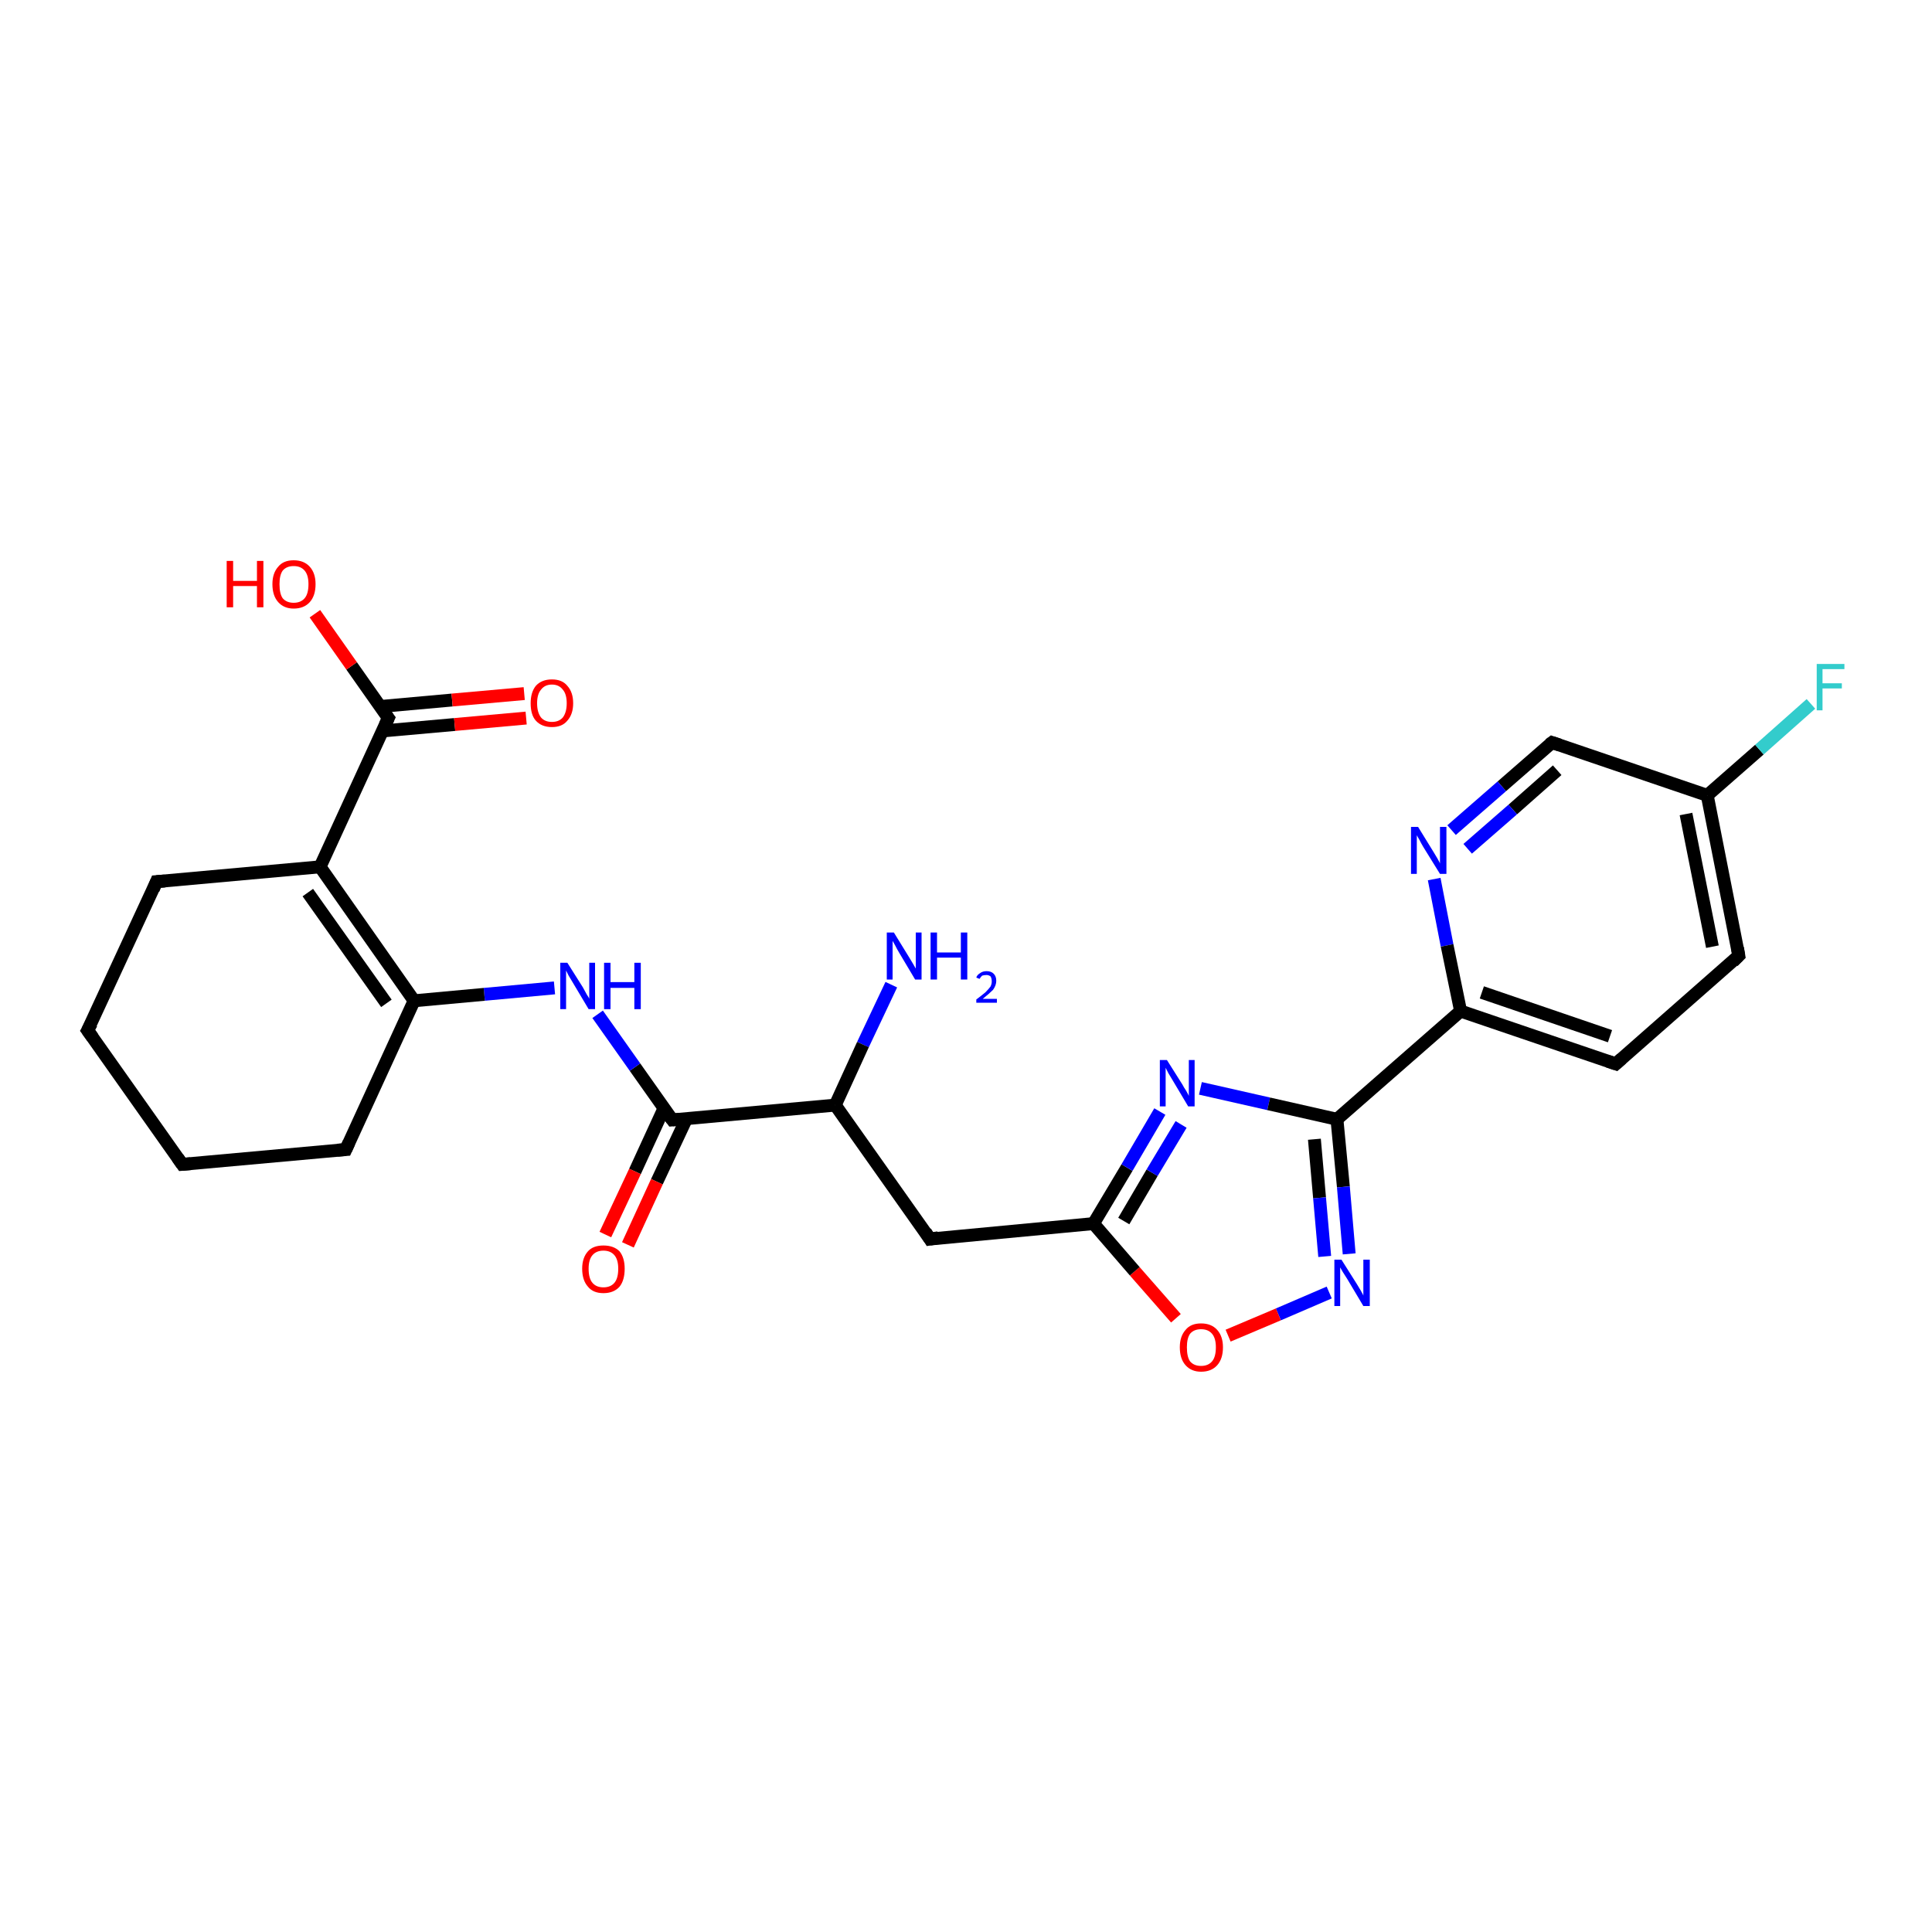 <?xml version='1.0' encoding='iso-8859-1'?>
<svg version='1.1' baseProfile='full'
              xmlns='http://www.w3.org/2000/svg'
                      xmlns:rdkit='http://www.rdkit.org/xml'
                      xmlns:xlink='http://www.w3.org/1999/xlink'
                  xml:space='preserve'
width='300px' height='300px' viewBox='0 0 300 300'>
<!-- END OF HEADER -->
<rect style='opacity:1.0;fill:#FFFFFF;stroke:none' width='300.0' height='300.0' x='0.0' y='0.0'> </rect>
<path class='bond-0 atom-0 atom-1' d='M 138.4,152.9 L 134.0,162.2' style='fill:none;fill-rule:evenodd;stroke:#0000FF;stroke-width:2.0px;stroke-linecap:butt;stroke-linejoin:miter;stroke-opacity:1' />
<path class='bond-0 atom-0 atom-1' d='M 134.0,162.2 L 129.7,171.6' style='fill:none;fill-rule:evenodd;stroke:#000000;stroke-width:2.0px;stroke-linecap:butt;stroke-linejoin:miter;stroke-opacity:1' />
<path class='bond-1 atom-1 atom-2' d='M 129.7,171.6 L 144.4,192.4' style='fill:none;fill-rule:evenodd;stroke:#000000;stroke-width:2.0px;stroke-linecap:butt;stroke-linejoin:miter;stroke-opacity:1' />
<path class='bond-2 atom-2 atom-3' d='M 144.4,192.4 L 169.8,190.0' style='fill:none;fill-rule:evenodd;stroke:#000000;stroke-width:2.0px;stroke-linecap:butt;stroke-linejoin:miter;stroke-opacity:1' />
<path class='bond-3 atom-3 atom-4' d='M 169.8,190.0 L 175.0,181.3' style='fill:none;fill-rule:evenodd;stroke:#000000;stroke-width:2.0px;stroke-linecap:butt;stroke-linejoin:miter;stroke-opacity:1' />
<path class='bond-3 atom-3 atom-4' d='M 175.0,181.3 L 180.1,172.6' style='fill:none;fill-rule:evenodd;stroke:#0000FF;stroke-width:2.0px;stroke-linecap:butt;stroke-linejoin:miter;stroke-opacity:1' />
<path class='bond-3 atom-3 atom-4' d='M 174.5,189.6 L 178.9,182.1' style='fill:none;fill-rule:evenodd;stroke:#000000;stroke-width:2.0px;stroke-linecap:butt;stroke-linejoin:miter;stroke-opacity:1' />
<path class='bond-3 atom-3 atom-4' d='M 178.9,182.1 L 183.4,174.6' style='fill:none;fill-rule:evenodd;stroke:#0000FF;stroke-width:2.0px;stroke-linecap:butt;stroke-linejoin:miter;stroke-opacity:1' />
<path class='bond-4 atom-4 atom-5' d='M 186.4,169.0 L 197.0,171.4' style='fill:none;fill-rule:evenodd;stroke:#0000FF;stroke-width:2.0px;stroke-linecap:butt;stroke-linejoin:miter;stroke-opacity:1' />
<path class='bond-4 atom-4 atom-5' d='M 197.0,171.4 L 207.6,173.8' style='fill:none;fill-rule:evenodd;stroke:#000000;stroke-width:2.0px;stroke-linecap:butt;stroke-linejoin:miter;stroke-opacity:1' />
<path class='bond-5 atom-5 atom-6' d='M 207.6,173.8 L 208.6,184.3' style='fill:none;fill-rule:evenodd;stroke:#000000;stroke-width:2.0px;stroke-linecap:butt;stroke-linejoin:miter;stroke-opacity:1' />
<path class='bond-5 atom-5 atom-6' d='M 208.6,184.3 L 209.5,194.7' style='fill:none;fill-rule:evenodd;stroke:#0000FF;stroke-width:2.0px;stroke-linecap:butt;stroke-linejoin:miter;stroke-opacity:1' />
<path class='bond-5 atom-5 atom-6' d='M 204.1,176.9 L 204.9,186.0' style='fill:none;fill-rule:evenodd;stroke:#000000;stroke-width:2.0px;stroke-linecap:butt;stroke-linejoin:miter;stroke-opacity:1' />
<path class='bond-5 atom-5 atom-6' d='M 204.9,186.0 L 205.7,195.1' style='fill:none;fill-rule:evenodd;stroke:#0000FF;stroke-width:2.0px;stroke-linecap:butt;stroke-linejoin:miter;stroke-opacity:1' />
<path class='bond-6 atom-6 atom-7' d='M 206.4,200.7 L 198.5,204.1' style='fill:none;fill-rule:evenodd;stroke:#0000FF;stroke-width:2.0px;stroke-linecap:butt;stroke-linejoin:miter;stroke-opacity:1' />
<path class='bond-6 atom-6 atom-7' d='M 198.5,204.1 L 190.7,207.4' style='fill:none;fill-rule:evenodd;stroke:#FF0000;stroke-width:2.0px;stroke-linecap:butt;stroke-linejoin:miter;stroke-opacity:1' />
<path class='bond-7 atom-5 atom-8' d='M 207.6,173.8 L 226.8,157.0' style='fill:none;fill-rule:evenodd;stroke:#000000;stroke-width:2.0px;stroke-linecap:butt;stroke-linejoin:miter;stroke-opacity:1' />
<path class='bond-8 atom-8 atom-9' d='M 226.8,157.0 L 250.9,165.2' style='fill:none;fill-rule:evenodd;stroke:#000000;stroke-width:2.0px;stroke-linecap:butt;stroke-linejoin:miter;stroke-opacity:1' />
<path class='bond-8 atom-8 atom-9' d='M 230.1,154.1 L 250.0,160.9' style='fill:none;fill-rule:evenodd;stroke:#000000;stroke-width:2.0px;stroke-linecap:butt;stroke-linejoin:miter;stroke-opacity:1' />
<path class='bond-9 atom-9 atom-10' d='M 250.9,165.2 L 270.0,148.4' style='fill:none;fill-rule:evenodd;stroke:#000000;stroke-width:2.0px;stroke-linecap:butt;stroke-linejoin:miter;stroke-opacity:1' />
<path class='bond-10 atom-10 atom-11' d='M 270.0,148.4 L 265.1,123.5' style='fill:none;fill-rule:evenodd;stroke:#000000;stroke-width:2.0px;stroke-linecap:butt;stroke-linejoin:miter;stroke-opacity:1' />
<path class='bond-10 atom-10 atom-11' d='M 265.9,147.0 L 261.8,126.4' style='fill:none;fill-rule:evenodd;stroke:#000000;stroke-width:2.0px;stroke-linecap:butt;stroke-linejoin:miter;stroke-opacity:1' />
<path class='bond-11 atom-11 atom-12' d='M 265.1,123.5 L 273.2,116.4' style='fill:none;fill-rule:evenodd;stroke:#000000;stroke-width:2.0px;stroke-linecap:butt;stroke-linejoin:miter;stroke-opacity:1' />
<path class='bond-11 atom-11 atom-12' d='M 273.2,116.4 L 281.2,109.3' style='fill:none;fill-rule:evenodd;stroke:#33CCCC;stroke-width:2.0px;stroke-linecap:butt;stroke-linejoin:miter;stroke-opacity:1' />
<path class='bond-12 atom-11 atom-13' d='M 265.1,123.5 L 241.0,115.3' style='fill:none;fill-rule:evenodd;stroke:#000000;stroke-width:2.0px;stroke-linecap:butt;stroke-linejoin:miter;stroke-opacity:1' />
<path class='bond-13 atom-13 atom-14' d='M 241.0,115.3 L 233.2,122.1' style='fill:none;fill-rule:evenodd;stroke:#000000;stroke-width:2.0px;stroke-linecap:butt;stroke-linejoin:miter;stroke-opacity:1' />
<path class='bond-13 atom-13 atom-14' d='M 233.2,122.1 L 225.4,128.9' style='fill:none;fill-rule:evenodd;stroke:#0000FF;stroke-width:2.0px;stroke-linecap:butt;stroke-linejoin:miter;stroke-opacity:1' />
<path class='bond-13 atom-13 atom-14' d='M 241.8,119.6 L 234.9,125.7' style='fill:none;fill-rule:evenodd;stroke:#000000;stroke-width:2.0px;stroke-linecap:butt;stroke-linejoin:miter;stroke-opacity:1' />
<path class='bond-13 atom-13 atom-14' d='M 234.9,125.7 L 227.9,131.8' style='fill:none;fill-rule:evenodd;stroke:#0000FF;stroke-width:2.0px;stroke-linecap:butt;stroke-linejoin:miter;stroke-opacity:1' />
<path class='bond-14 atom-1 atom-15' d='M 129.7,171.6 L 104.4,173.9' style='fill:none;fill-rule:evenodd;stroke:#000000;stroke-width:2.0px;stroke-linecap:butt;stroke-linejoin:miter;stroke-opacity:1' />
<path class='bond-15 atom-15 atom-16' d='M 103.1,172.1 L 98.6,181.9' style='fill:none;fill-rule:evenodd;stroke:#000000;stroke-width:2.0px;stroke-linecap:butt;stroke-linejoin:miter;stroke-opacity:1' />
<path class='bond-15 atom-15 atom-16' d='M 98.6,181.9 L 94.0,191.7' style='fill:none;fill-rule:evenodd;stroke:#FF0000;stroke-width:2.0px;stroke-linecap:butt;stroke-linejoin:miter;stroke-opacity:1' />
<path class='bond-15 atom-15 atom-16' d='M 106.6,173.7 L 102.0,183.5' style='fill:none;fill-rule:evenodd;stroke:#000000;stroke-width:2.0px;stroke-linecap:butt;stroke-linejoin:miter;stroke-opacity:1' />
<path class='bond-15 atom-15 atom-16' d='M 102.0,183.5 L 97.5,193.3' style='fill:none;fill-rule:evenodd;stroke:#FF0000;stroke-width:2.0px;stroke-linecap:butt;stroke-linejoin:miter;stroke-opacity:1' />
<path class='bond-16 atom-15 atom-17' d='M 104.4,173.9 L 98.6,165.7' style='fill:none;fill-rule:evenodd;stroke:#000000;stroke-width:2.0px;stroke-linecap:butt;stroke-linejoin:miter;stroke-opacity:1' />
<path class='bond-16 atom-15 atom-17' d='M 98.6,165.7 L 92.8,157.5' style='fill:none;fill-rule:evenodd;stroke:#0000FF;stroke-width:2.0px;stroke-linecap:butt;stroke-linejoin:miter;stroke-opacity:1' />
<path class='bond-17 atom-17 atom-18' d='M 86.1,153.4 L 75.2,154.4' style='fill:none;fill-rule:evenodd;stroke:#0000FF;stroke-width:2.0px;stroke-linecap:butt;stroke-linejoin:miter;stroke-opacity:1' />
<path class='bond-17 atom-17 atom-18' d='M 75.2,154.4 L 64.3,155.4' style='fill:none;fill-rule:evenodd;stroke:#000000;stroke-width:2.0px;stroke-linecap:butt;stroke-linejoin:miter;stroke-opacity:1' />
<path class='bond-18 atom-18 atom-19' d='M 64.3,155.4 L 49.7,134.6' style='fill:none;fill-rule:evenodd;stroke:#000000;stroke-width:2.0px;stroke-linecap:butt;stroke-linejoin:miter;stroke-opacity:1' />
<path class='bond-18 atom-18 atom-19' d='M 60.0,155.8 L 47.8,138.6' style='fill:none;fill-rule:evenodd;stroke:#000000;stroke-width:2.0px;stroke-linecap:butt;stroke-linejoin:miter;stroke-opacity:1' />
<path class='bond-19 atom-19 atom-20' d='M 49.7,134.6 L 24.3,136.9' style='fill:none;fill-rule:evenodd;stroke:#000000;stroke-width:2.0px;stroke-linecap:butt;stroke-linejoin:miter;stroke-opacity:1' />
<path class='bond-20 atom-20 atom-21' d='M 24.3,136.9 L 13.6,160.0' style='fill:none;fill-rule:evenodd;stroke:#000000;stroke-width:2.0px;stroke-linecap:butt;stroke-linejoin:miter;stroke-opacity:1' />
<path class='bond-21 atom-21 atom-22' d='M 13.6,160.0 L 28.3,180.8' style='fill:none;fill-rule:evenodd;stroke:#000000;stroke-width:2.0px;stroke-linecap:butt;stroke-linejoin:miter;stroke-opacity:1' />
<path class='bond-22 atom-22 atom-23' d='M 28.3,180.8 L 53.7,178.5' style='fill:none;fill-rule:evenodd;stroke:#000000;stroke-width:2.0px;stroke-linecap:butt;stroke-linejoin:miter;stroke-opacity:1' />
<path class='bond-23 atom-19 atom-24' d='M 49.7,134.6 L 60.3,111.5' style='fill:none;fill-rule:evenodd;stroke:#000000;stroke-width:2.0px;stroke-linecap:butt;stroke-linejoin:miter;stroke-opacity:1' />
<path class='bond-24 atom-24 atom-25' d='M 60.3,111.5 L 54.6,103.4' style='fill:none;fill-rule:evenodd;stroke:#000000;stroke-width:2.0px;stroke-linecap:butt;stroke-linejoin:miter;stroke-opacity:1' />
<path class='bond-24 atom-24 atom-25' d='M 54.6,103.4 L 48.9,95.3' style='fill:none;fill-rule:evenodd;stroke:#FF0000;stroke-width:2.0px;stroke-linecap:butt;stroke-linejoin:miter;stroke-opacity:1' />
<path class='bond-25 atom-24 atom-26' d='M 59.4,113.5 L 70.6,112.5' style='fill:none;fill-rule:evenodd;stroke:#000000;stroke-width:2.0px;stroke-linecap:butt;stroke-linejoin:miter;stroke-opacity:1' />
<path class='bond-25 atom-24 atom-26' d='M 70.6,112.5 L 81.7,111.5' style='fill:none;fill-rule:evenodd;stroke:#FF0000;stroke-width:2.0px;stroke-linecap:butt;stroke-linejoin:miter;stroke-opacity:1' />
<path class='bond-25 atom-24 atom-26' d='M 59.1,109.7 L 70.2,108.7' style='fill:none;fill-rule:evenodd;stroke:#000000;stroke-width:2.0px;stroke-linecap:butt;stroke-linejoin:miter;stroke-opacity:1' />
<path class='bond-25 atom-24 atom-26' d='M 70.2,108.7 L 81.4,107.7' style='fill:none;fill-rule:evenodd;stroke:#FF0000;stroke-width:2.0px;stroke-linecap:butt;stroke-linejoin:miter;stroke-opacity:1' />
<path class='bond-26 atom-7 atom-3' d='M 182.6,204.7 L 176.2,197.4' style='fill:none;fill-rule:evenodd;stroke:#FF0000;stroke-width:2.0px;stroke-linecap:butt;stroke-linejoin:miter;stroke-opacity:1' />
<path class='bond-26 atom-7 atom-3' d='M 176.2,197.4 L 169.8,190.0' style='fill:none;fill-rule:evenodd;stroke:#000000;stroke-width:2.0px;stroke-linecap:butt;stroke-linejoin:miter;stroke-opacity:1' />
<path class='bond-27 atom-14 atom-8' d='M 222.7,136.5 L 224.7,146.8' style='fill:none;fill-rule:evenodd;stroke:#0000FF;stroke-width:2.0px;stroke-linecap:butt;stroke-linejoin:miter;stroke-opacity:1' />
<path class='bond-27 atom-14 atom-8' d='M 224.7,146.8 L 226.8,157.0' style='fill:none;fill-rule:evenodd;stroke:#000000;stroke-width:2.0px;stroke-linecap:butt;stroke-linejoin:miter;stroke-opacity:1' />
<path class='bond-28 atom-23 atom-18' d='M 53.7,178.5 L 64.3,155.4' style='fill:none;fill-rule:evenodd;stroke:#000000;stroke-width:2.0px;stroke-linecap:butt;stroke-linejoin:miter;stroke-opacity:1' />
<path d='M 143.7,191.3 L 144.4,192.4 L 145.7,192.2' style='fill:none;stroke:#000000;stroke-width:2.0px;stroke-linecap:butt;stroke-linejoin:miter;stroke-opacity:1;' />
<path d='M 249.7,164.8 L 250.9,165.2 L 251.8,164.4' style='fill:none;stroke:#000000;stroke-width:2.0px;stroke-linecap:butt;stroke-linejoin:miter;stroke-opacity:1;' />
<path d='M 269.1,149.3 L 270.0,148.4 L 269.8,147.2' style='fill:none;stroke:#000000;stroke-width:2.0px;stroke-linecap:butt;stroke-linejoin:miter;stroke-opacity:1;' />
<path d='M 242.2,115.7 L 241.0,115.3 L 240.6,115.6' style='fill:none;stroke:#000000;stroke-width:2.0px;stroke-linecap:butt;stroke-linejoin:miter;stroke-opacity:1;' />
<path d='M 105.6,173.8 L 104.4,173.9 L 104.1,173.5' style='fill:none;stroke:#000000;stroke-width:2.0px;stroke-linecap:butt;stroke-linejoin:miter;stroke-opacity:1;' />
<path d='M 25.6,136.8 L 24.3,136.9 L 23.8,138.1' style='fill:none;stroke:#000000;stroke-width:2.0px;stroke-linecap:butt;stroke-linejoin:miter;stroke-opacity:1;' />
<path d='M 14.2,158.9 L 13.6,160.0 L 14.4,161.1' style='fill:none;stroke:#000000;stroke-width:2.0px;stroke-linecap:butt;stroke-linejoin:miter;stroke-opacity:1;' />
<path d='M 27.6,179.8 L 28.3,180.8 L 29.6,180.7' style='fill:none;stroke:#000000;stroke-width:2.0px;stroke-linecap:butt;stroke-linejoin:miter;stroke-opacity:1;' />
<path d='M 52.4,178.6 L 53.7,178.5 L 54.2,177.4' style='fill:none;stroke:#000000;stroke-width:2.0px;stroke-linecap:butt;stroke-linejoin:miter;stroke-opacity:1;' />
<path d='M 59.8,112.6 L 60.3,111.5 L 60.0,111.1' style='fill:none;stroke:#000000;stroke-width:2.0px;stroke-linecap:butt;stroke-linejoin:miter;stroke-opacity:1;' />
<path class='atom-0' d='M 138.8 144.8
L 141.2 148.7
Q 141.4 149.0, 141.8 149.7
Q 142.2 150.4, 142.2 150.4
L 142.2 144.8
L 143.1 144.8
L 143.1 152.1
L 142.1 152.1
L 139.6 147.9
Q 139.3 147.4, 139.0 146.8
Q 138.7 146.3, 138.6 146.1
L 138.6 152.1
L 137.7 152.1
L 137.7 144.8
L 138.8 144.8
' fill='#0000FF'/>
<path class='atom-0' d='M 144.5 144.8
L 145.5 144.8
L 145.5 147.9
L 149.2 147.9
L 149.2 144.8
L 150.2 144.8
L 150.2 152.1
L 149.2 152.1
L 149.2 148.7
L 145.5 148.7
L 145.5 152.1
L 144.5 152.1
L 144.5 144.8
' fill='#0000FF'/>
<path class='atom-0' d='M 151.6 151.8
Q 151.7 151.4, 152.2 151.1
Q 152.6 150.8, 153.2 150.8
Q 153.9 150.8, 154.3 151.2
Q 154.7 151.6, 154.7 152.3
Q 154.7 153.0, 154.2 153.7
Q 153.6 154.3, 152.6 155.1
L 154.8 155.1
L 154.8 155.7
L 151.6 155.7
L 151.6 155.2
Q 152.4 154.6, 153.0 154.1
Q 153.5 153.6, 153.8 153.2
Q 154.0 152.8, 154.0 152.4
Q 154.0 151.9, 153.8 151.6
Q 153.5 151.4, 153.2 151.4
Q 152.8 151.4, 152.5 151.5
Q 152.3 151.7, 152.1 152.0
L 151.6 151.8
' fill='#0000FF'/>
<path class='atom-4' d='M 181.2 164.6
L 183.6 168.4
Q 183.8 168.8, 184.2 169.4
Q 184.6 170.1, 184.6 170.2
L 184.6 164.6
L 185.5 164.6
L 185.5 171.8
L 184.5 171.8
L 182.0 167.6
Q 181.7 167.1, 181.4 166.6
Q 181.1 166.0, 181.0 165.8
L 181.0 171.8
L 180.1 171.8
L 180.1 164.6
L 181.2 164.6
' fill='#0000FF'/>
<path class='atom-6' d='M 208.3 195.6
L 210.7 199.4
Q 210.9 199.7, 211.3 200.4
Q 211.7 201.1, 211.7 201.2
L 211.7 195.6
L 212.7 195.6
L 212.7 202.8
L 211.7 202.8
L 209.2 198.6
Q 208.9 198.1, 208.5 197.5
Q 208.2 197.0, 208.1 196.8
L 208.1 202.8
L 207.2 202.8
L 207.2 195.6
L 208.3 195.6
' fill='#0000FF'/>
<path class='atom-7' d='M 183.2 209.2
Q 183.2 207.5, 184.1 206.5
Q 184.9 205.5, 186.5 205.5
Q 188.1 205.5, 189.0 206.5
Q 189.9 207.5, 189.9 209.2
Q 189.9 211.0, 189.0 212.0
Q 188.1 213.0, 186.5 213.0
Q 185.0 213.0, 184.1 212.0
Q 183.2 211.0, 183.2 209.2
M 186.5 212.1
Q 187.6 212.1, 188.2 211.4
Q 188.8 210.7, 188.8 209.2
Q 188.8 207.8, 188.2 207.1
Q 187.6 206.4, 186.5 206.4
Q 185.4 206.4, 184.8 207.1
Q 184.3 207.8, 184.3 209.2
Q 184.3 210.7, 184.8 211.4
Q 185.4 212.1, 186.5 212.1
' fill='#FF0000'/>
<path class='atom-12' d='M 282.1 103.1
L 286.4 103.1
L 286.4 103.9
L 283.0 103.9
L 283.0 106.1
L 286.0 106.1
L 286.0 106.9
L 283.0 106.9
L 283.0 110.3
L 282.1 110.3
L 282.1 103.1
' fill='#33CCCC'/>
<path class='atom-14' d='M 220.2 128.4
L 222.6 132.3
Q 222.8 132.6, 223.2 133.3
Q 223.6 134.0, 223.6 134.1
L 223.6 128.4
L 224.6 128.4
L 224.6 135.7
L 223.6 135.7
L 221.0 131.5
Q 220.7 131.0, 220.4 130.4
Q 220.1 129.9, 220.0 129.7
L 220.0 135.7
L 219.1 135.7
L 219.1 128.4
L 220.2 128.4
' fill='#0000FF'/>
<path class='atom-16' d='M 90.4 197.0
Q 90.4 195.3, 91.3 194.3
Q 92.1 193.4, 93.7 193.4
Q 95.3 193.4, 96.2 194.3
Q 97.0 195.3, 97.0 197.0
Q 97.0 198.8, 96.2 199.8
Q 95.3 200.8, 93.7 200.8
Q 92.1 200.8, 91.3 199.8
Q 90.4 198.8, 90.4 197.0
M 93.7 199.9
Q 94.8 199.9, 95.4 199.2
Q 96.0 198.5, 96.0 197.0
Q 96.0 195.6, 95.4 194.9
Q 94.8 194.2, 93.7 194.2
Q 92.6 194.2, 92.0 194.9
Q 91.4 195.6, 91.4 197.0
Q 91.4 198.5, 92.0 199.2
Q 92.6 199.9, 93.7 199.9
' fill='#FF0000'/>
<path class='atom-17' d='M 88.1 149.5
L 90.5 153.3
Q 90.7 153.7, 91.1 154.4
Q 91.5 155.0, 91.5 155.1
L 91.5 149.5
L 92.4 149.5
L 92.4 156.7
L 91.4 156.7
L 88.9 152.5
Q 88.6 152.0, 88.3 151.5
Q 88.0 150.9, 87.9 150.7
L 87.9 156.7
L 87.0 156.7
L 87.0 149.5
L 88.1 149.5
' fill='#0000FF'/>
<path class='atom-17' d='M 93.8 149.5
L 94.8 149.5
L 94.8 152.5
L 98.5 152.5
L 98.5 149.5
L 99.5 149.5
L 99.5 156.7
L 98.5 156.7
L 98.5 153.4
L 94.8 153.4
L 94.8 156.7
L 93.8 156.7
L 93.8 149.5
' fill='#0000FF'/>
<path class='atom-25' d='M 35.2 87.1
L 36.2 87.1
L 36.2 90.2
L 39.9 90.2
L 39.9 87.1
L 40.9 87.1
L 40.9 94.3
L 39.9 94.3
L 39.9 91.0
L 36.2 91.0
L 36.2 94.3
L 35.2 94.3
L 35.2 87.1
' fill='#FF0000'/>
<path class='atom-25' d='M 42.3 90.7
Q 42.3 89.0, 43.2 88.0
Q 44.0 87.0, 45.6 87.0
Q 47.2 87.0, 48.1 88.0
Q 49.0 89.0, 49.0 90.7
Q 49.0 92.5, 48.1 93.5
Q 47.2 94.5, 45.6 94.5
Q 44.1 94.5, 43.2 93.5
Q 42.3 92.5, 42.3 90.7
M 45.6 93.6
Q 46.7 93.6, 47.3 92.9
Q 47.9 92.2, 47.9 90.7
Q 47.9 89.3, 47.3 88.6
Q 46.7 87.9, 45.6 87.9
Q 44.5 87.9, 43.9 88.6
Q 43.4 89.3, 43.4 90.7
Q 43.4 92.2, 43.9 92.9
Q 44.5 93.6, 45.6 93.6
' fill='#FF0000'/>
<path class='atom-26' d='M 82.4 109.2
Q 82.4 107.5, 83.2 106.5
Q 84.1 105.5, 85.7 105.5
Q 87.3 105.5, 88.1 106.5
Q 89.0 107.5, 89.0 109.2
Q 89.0 110.9, 88.1 111.9
Q 87.3 112.9, 85.7 112.9
Q 84.1 112.9, 83.2 111.9
Q 82.4 111.0, 82.4 109.2
M 85.7 112.1
Q 86.8 112.1, 87.4 111.4
Q 88.0 110.6, 88.0 109.2
Q 88.0 107.8, 87.4 107.1
Q 86.8 106.3, 85.7 106.3
Q 84.6 106.3, 84.0 107.1
Q 83.4 107.8, 83.4 109.2
Q 83.4 110.6, 84.0 111.4
Q 84.6 112.1, 85.7 112.1
' fill='#FF0000'/>
</svg>
